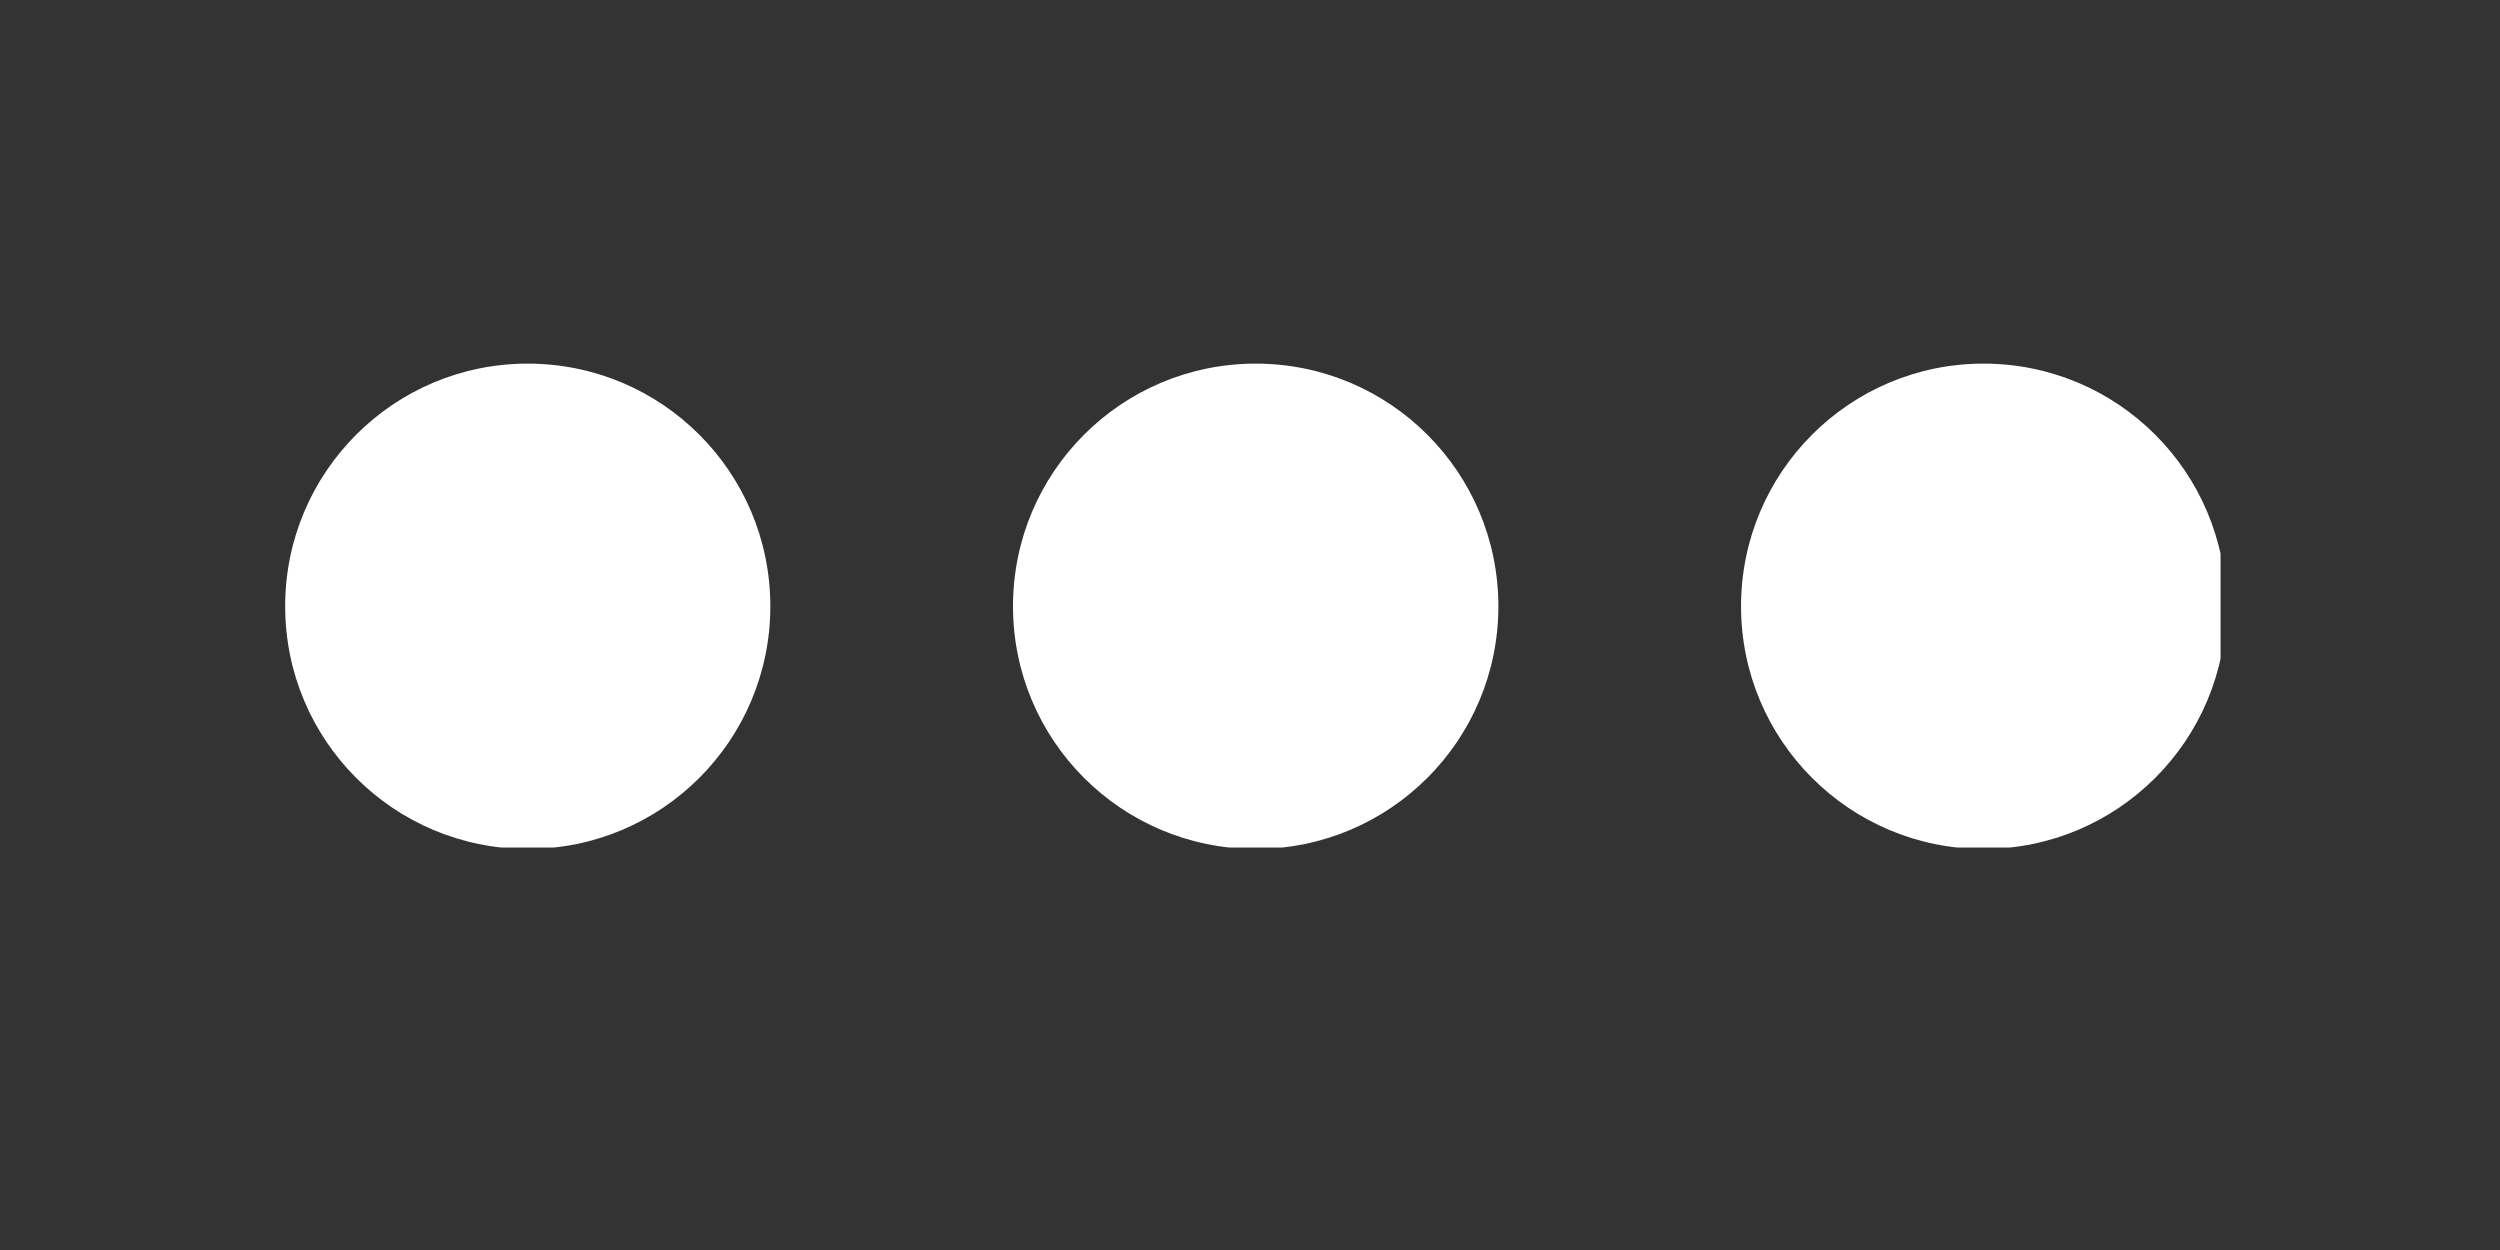 <?xml version="1.0" encoding="UTF-8"?>
<svg xmlns="http://www.w3.org/2000/svg" xmlns:xlink="http://www.w3.org/1999/xlink" width="80" zoomAndPan="magnify" viewBox="0 0 60 30" height="40" preserveAspectRatio="xMidYMid meet" version="1.0">
  <rect x="0" y="0" width="60" height="30" fill="#333333" stroke="none"/>
  <defs>
    <clipPath id="03cef66726">
      <path d="M 6.844 8.727 L 53.293 8.727 L 53.293 20.34 L 6.844 20.34 Z M 6.844 8.727 " clip-rule="nonzero"></path>
    </clipPath>
  </defs>
  <g clip-path="url(#03cef66726)">
    <path fill="#ffffff" d="M 12.664 8.727 C 9.449 8.727 6.844 11.332 6.844 14.551 C 6.844 17.77 9.449 20.375 12.664 20.375 C 15.883 20.375 18.488 17.77 18.488 14.551 C 18.488 11.332 15.883 8.727 12.664 8.727 Z M 47.605 8.727 C 44.391 8.727 41.785 11.332 41.785 14.551 C 41.785 17.77 44.391 20.375 47.605 20.375 C 50.824 20.375 53.43 17.77 53.43 14.551 C 53.43 11.332 50.824 8.727 47.605 8.727 Z M 30.137 8.727 C 26.918 8.727 24.312 11.332 24.312 14.551 C 24.312 17.77 26.918 20.375 30.137 20.375 C 33.355 20.375 35.961 17.77 35.961 14.551 C 35.961 11.332 33.355 8.727 30.137 8.727 Z M 30.137 8.727 " fill-opacity="1" fill-rule="nonzero"></path>
  </g>
</svg>

